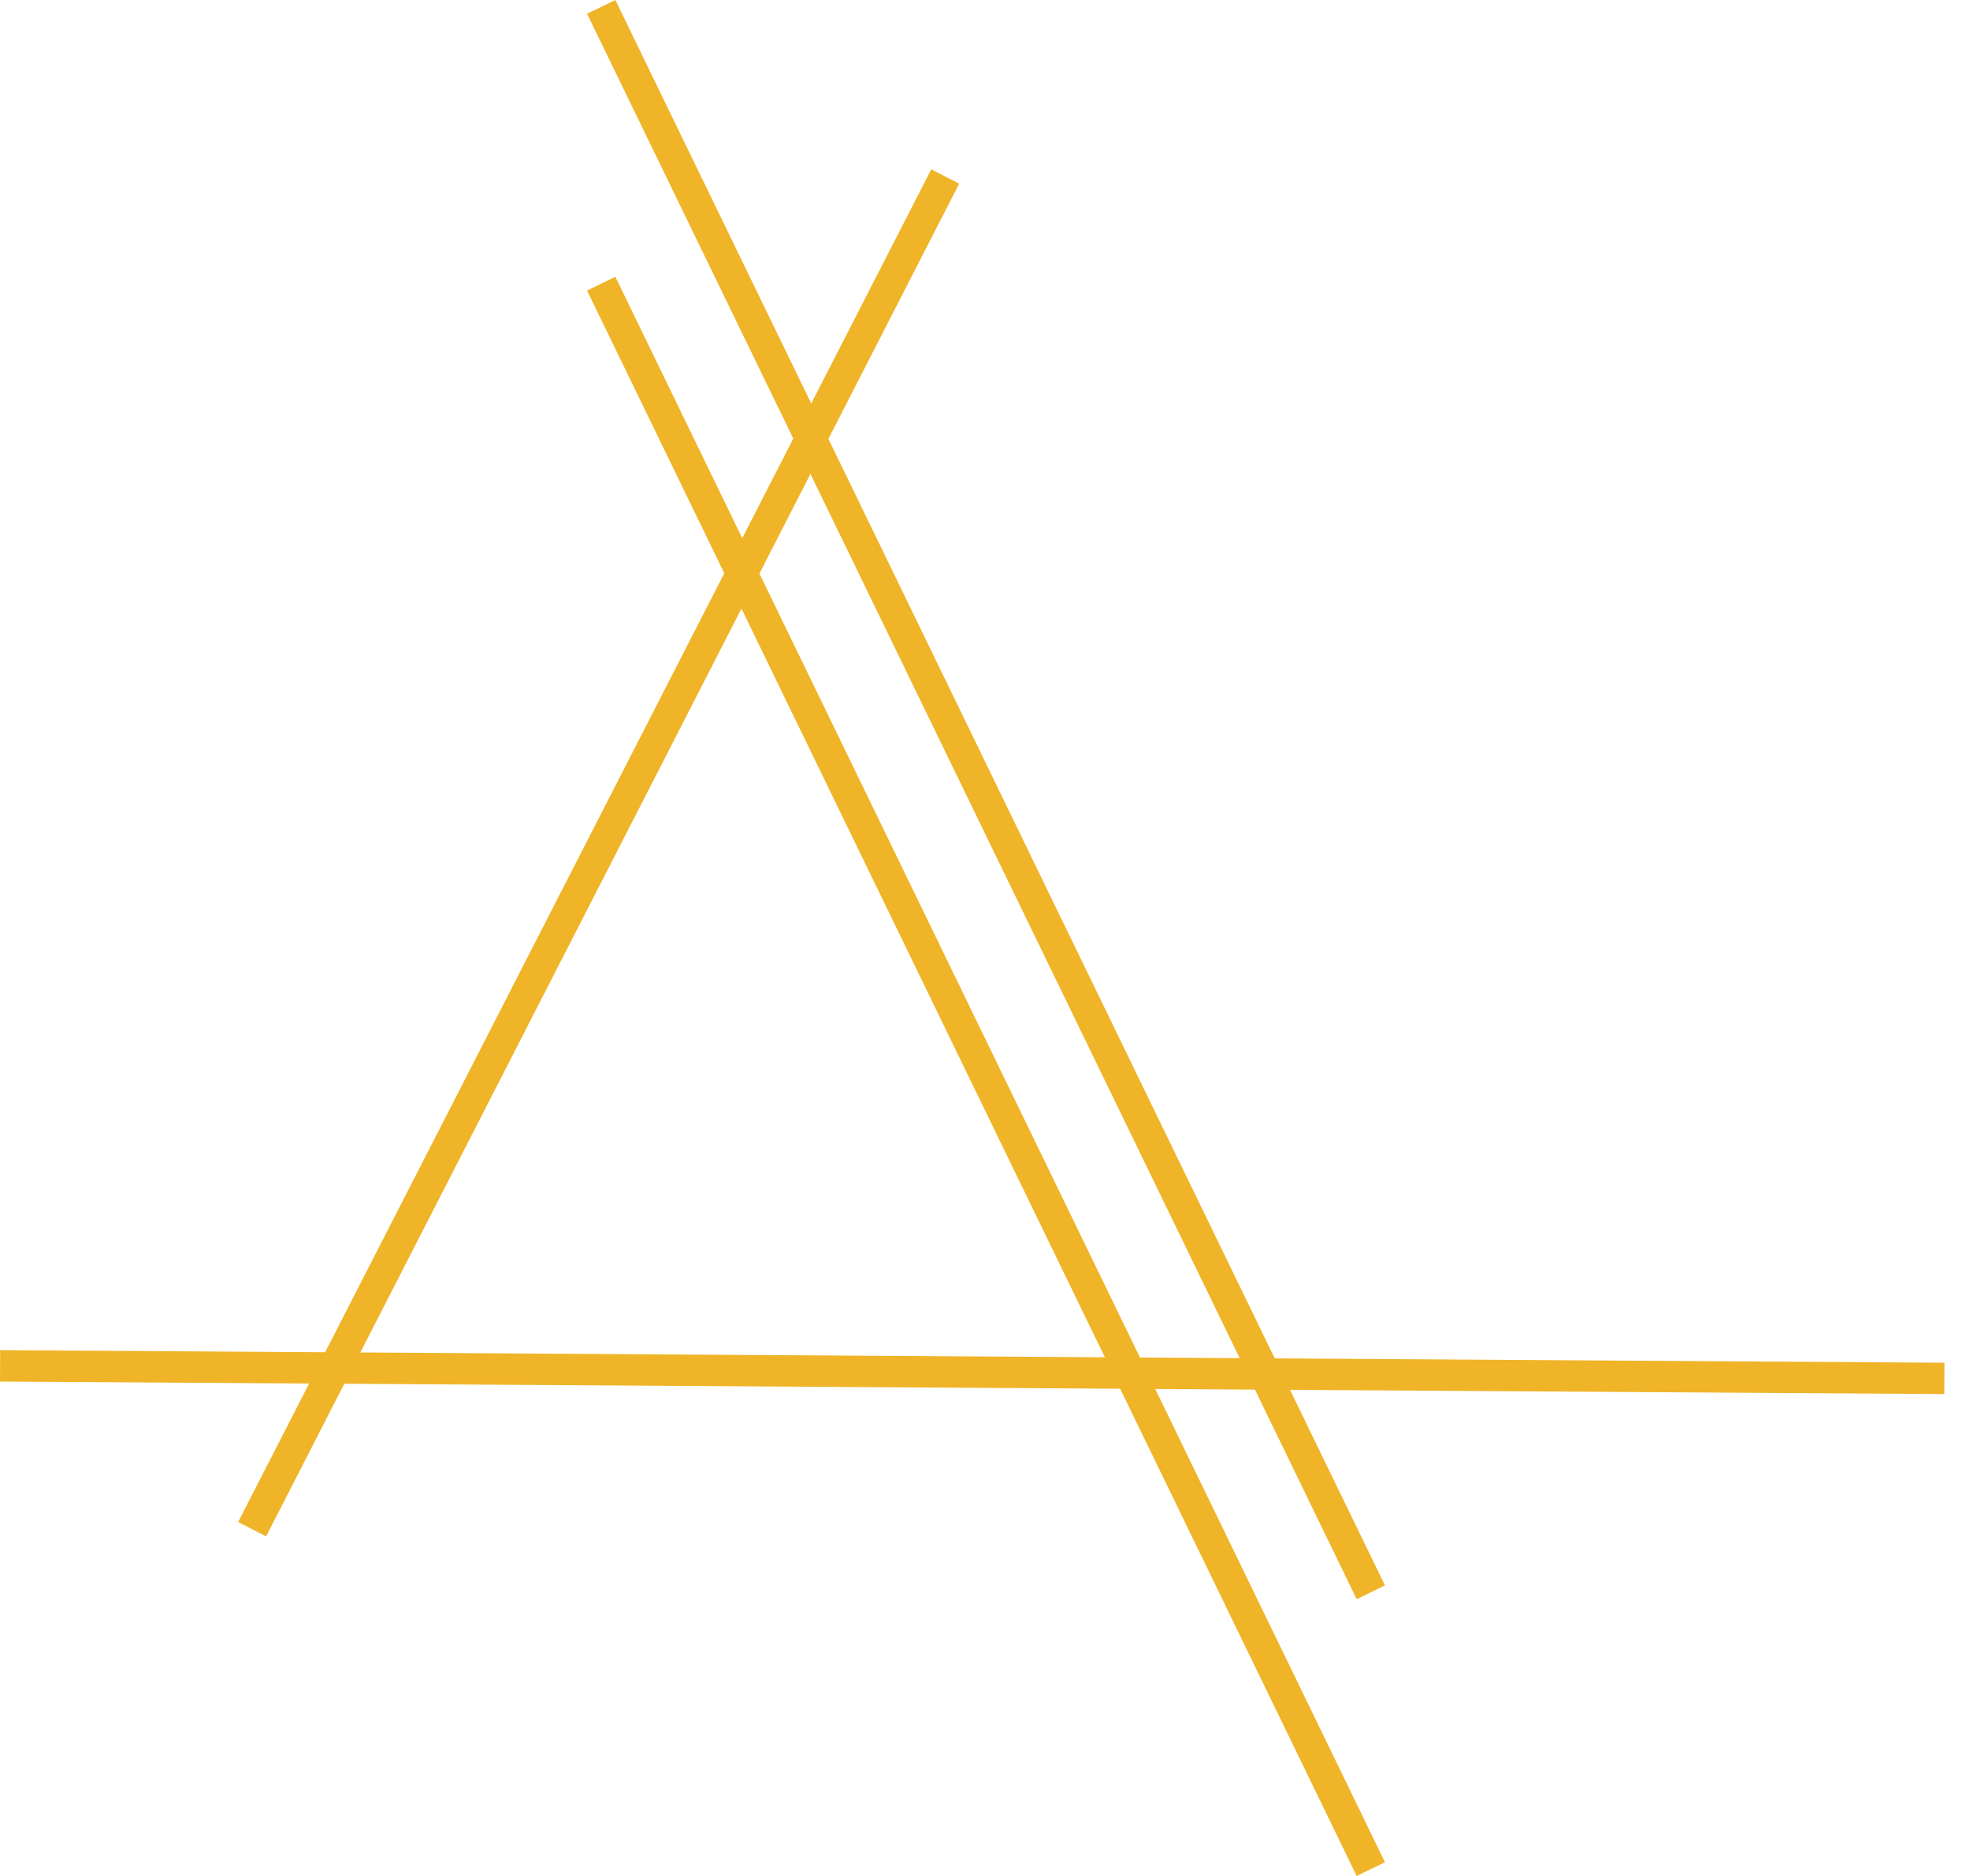 <svg width="63" height="60" viewBox="0 0 63 60" fill="none" xmlns="http://www.w3.org/2000/svg">
<g clip-path="url(#clip0_143_791)">
<path d="M44.29 50.707L43.386 51.147L18.774 0.44L19.679 0C27.884 16.903 36.085 33.804 44.29 50.707Z" fill="#EFB428"/>
<path d="M44.29 59.56L43.386 60L18.774 9.293L19.679 8.853C27.884 25.756 36.085 42.657 44.29 59.56Z" fill="#EFB428"/>
<path d="M62.184 43.583L62.179 44.587L0 44.187L0.005 43.183C20.732 43.318 41.458 43.45 62.184 43.585V43.583Z" fill="#EFB428"/>
<path d="M30.675 5.872L8.51 49.139L7.616 48.68L29.781 5.416L30.675 5.875V5.872Z" fill="#EFB428"/>
</g>
<defs>
<clipPath id="clip0_143_791">
<rect width="62.184" height="60" fill="white"/>
</clipPath>
</defs>
</svg>

